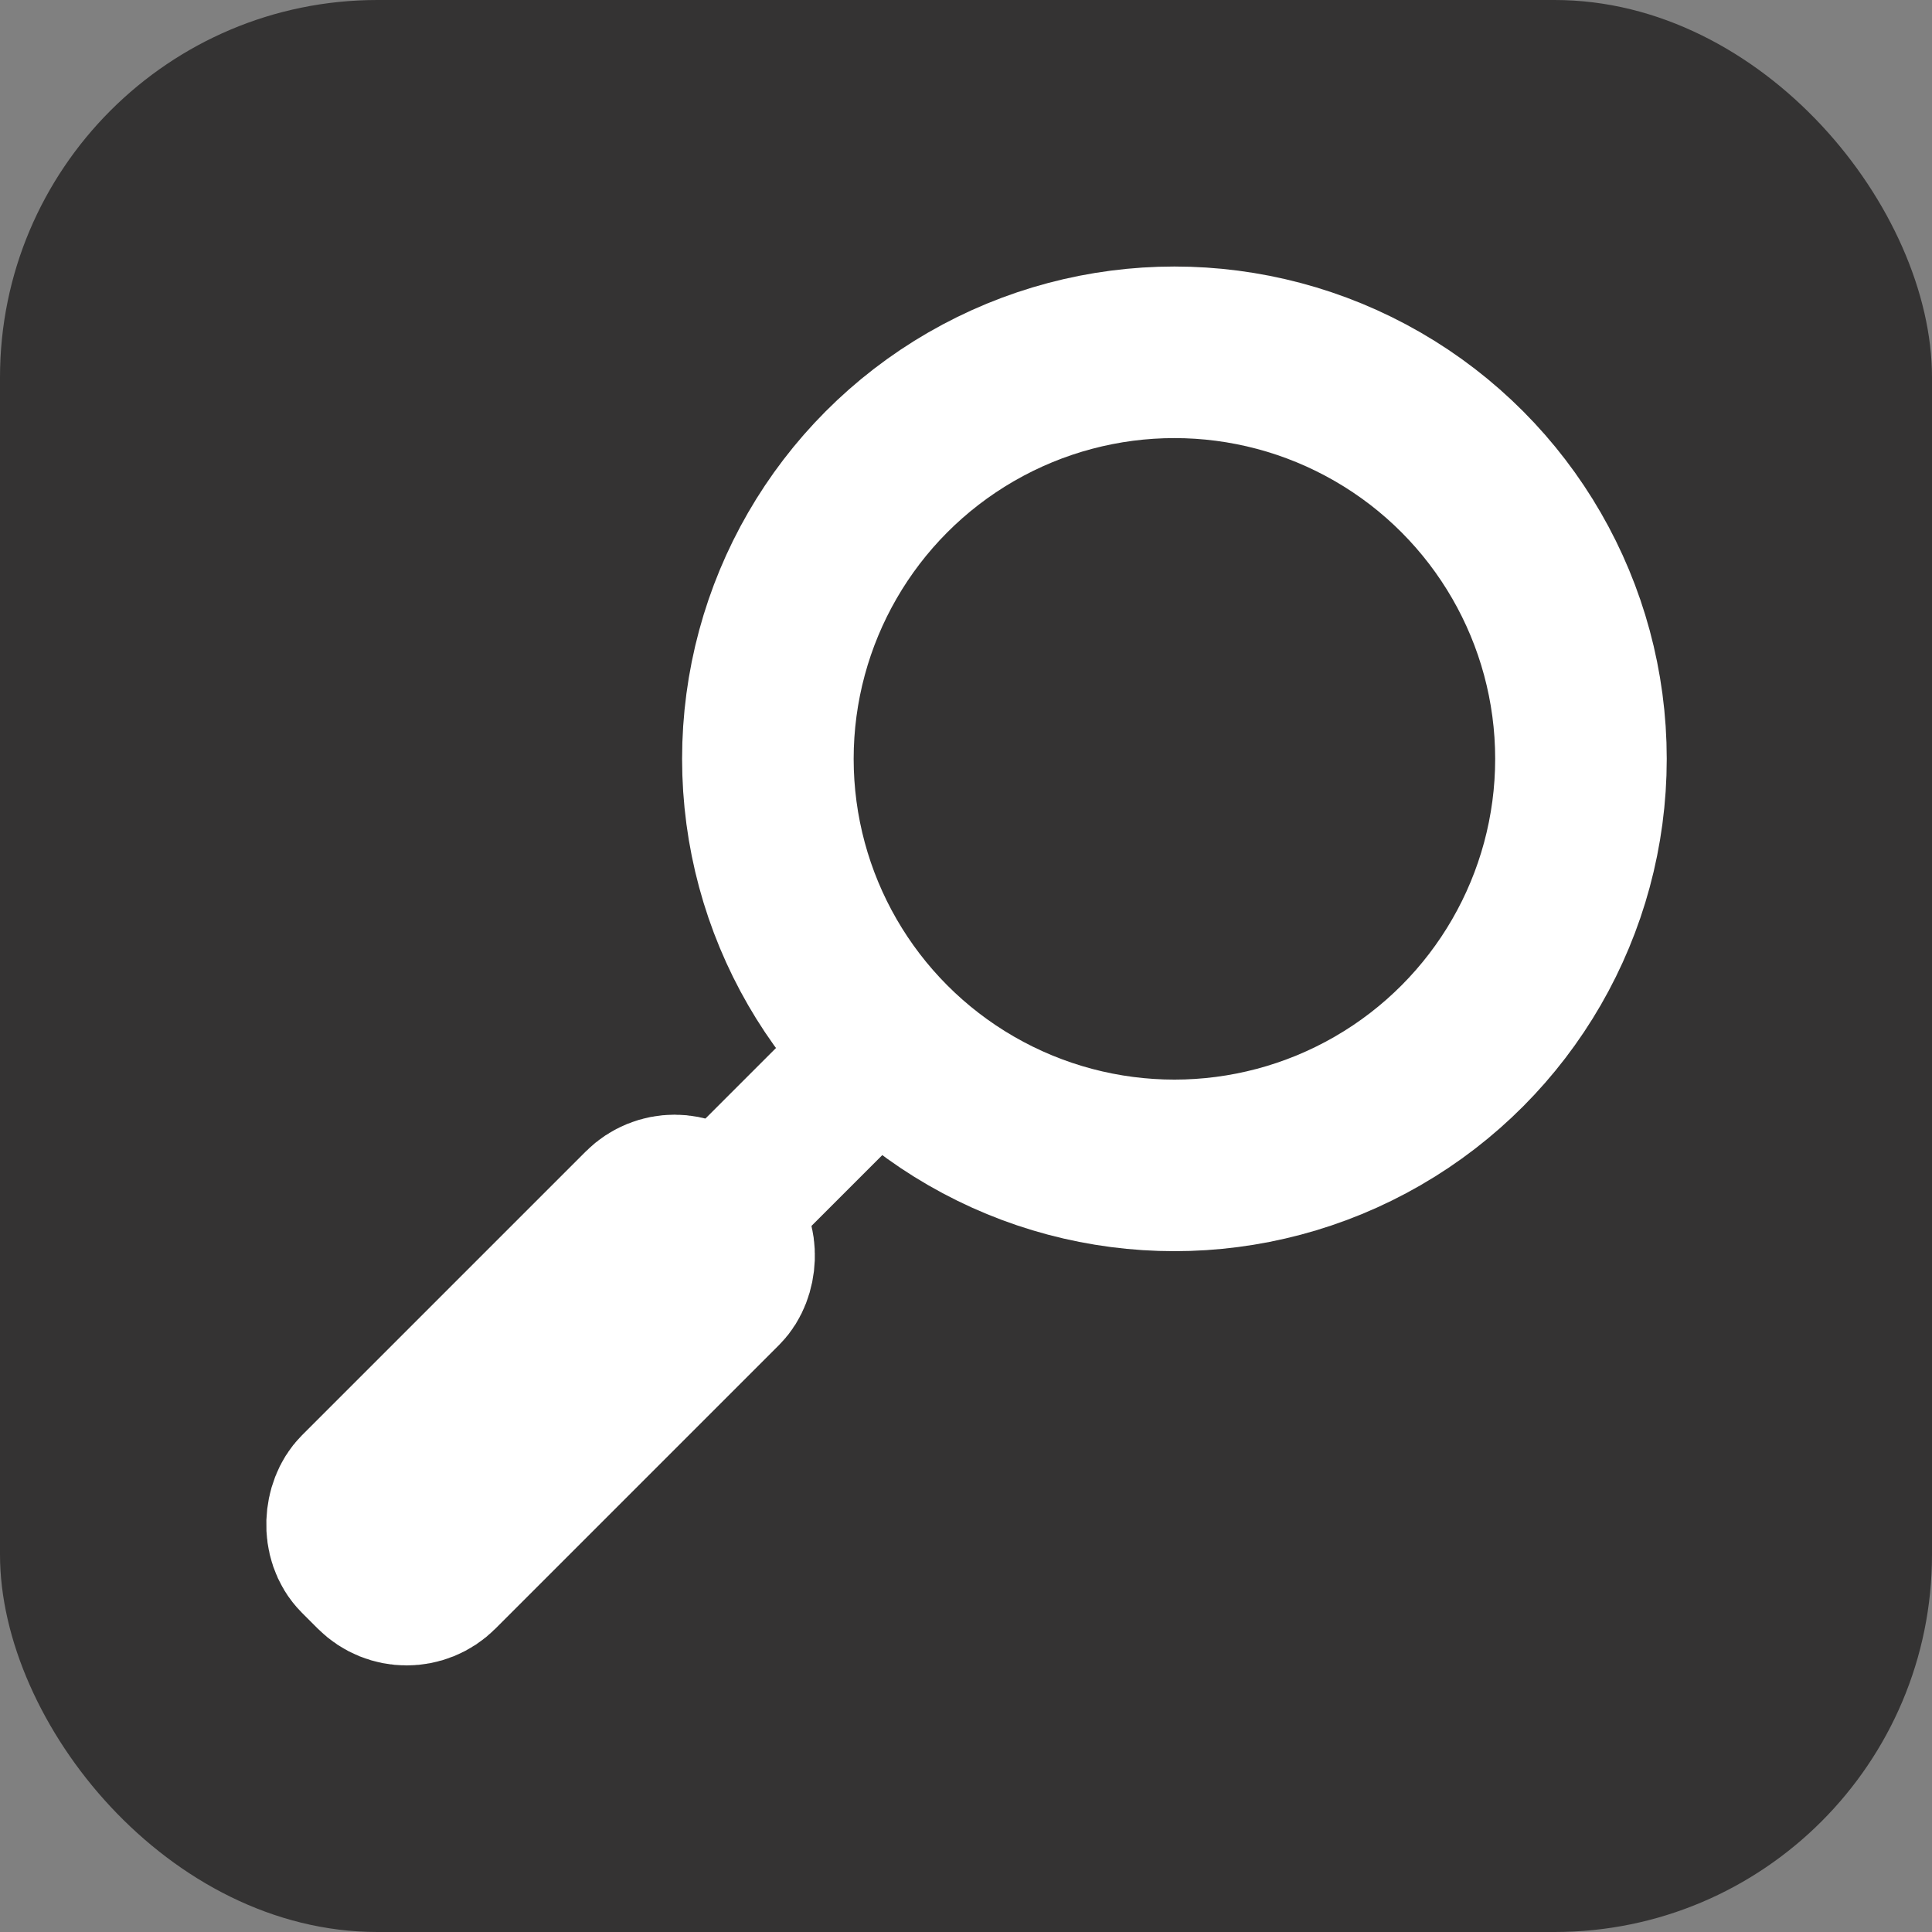 <svg id="Calque_171" data-name="Calque 171" xmlns="http://www.w3.org/2000/svg" viewBox="0 0 259 259"><rect x="0" y="0" width="259" height="259" fill="#808080" stroke="none"/><defs><style>.cls-1{fill:#343333;}.cls-2,.cls-4{fill:none;}.cls-2,.cls-3,.cls-4{stroke:#fff;stroke-miterlimit:10;}.cls-2,.cls-3{stroke-width:23px;}.cls-3{fill:#fff;}.cls-4{stroke-width:16px;}</style></defs><rect class="cls-1" width="259" height="259" rx="50.59"/><circle class="cls-2" cx="157.44" cy="101.73" r="54.5"/><rect class="cls-3" x="-369.9" y="-3263.75" width="13.67" height="64.47" rx="5.34" transform="translate(-1955.83 2728.1) rotate(45)"/><rect class="cls-4" x="-338.08" y="-3285.27" width="4.23" height="53.32" rx="2.11" transform="translate(2166.18 -2382.48) rotate(-135)"/></svg>
